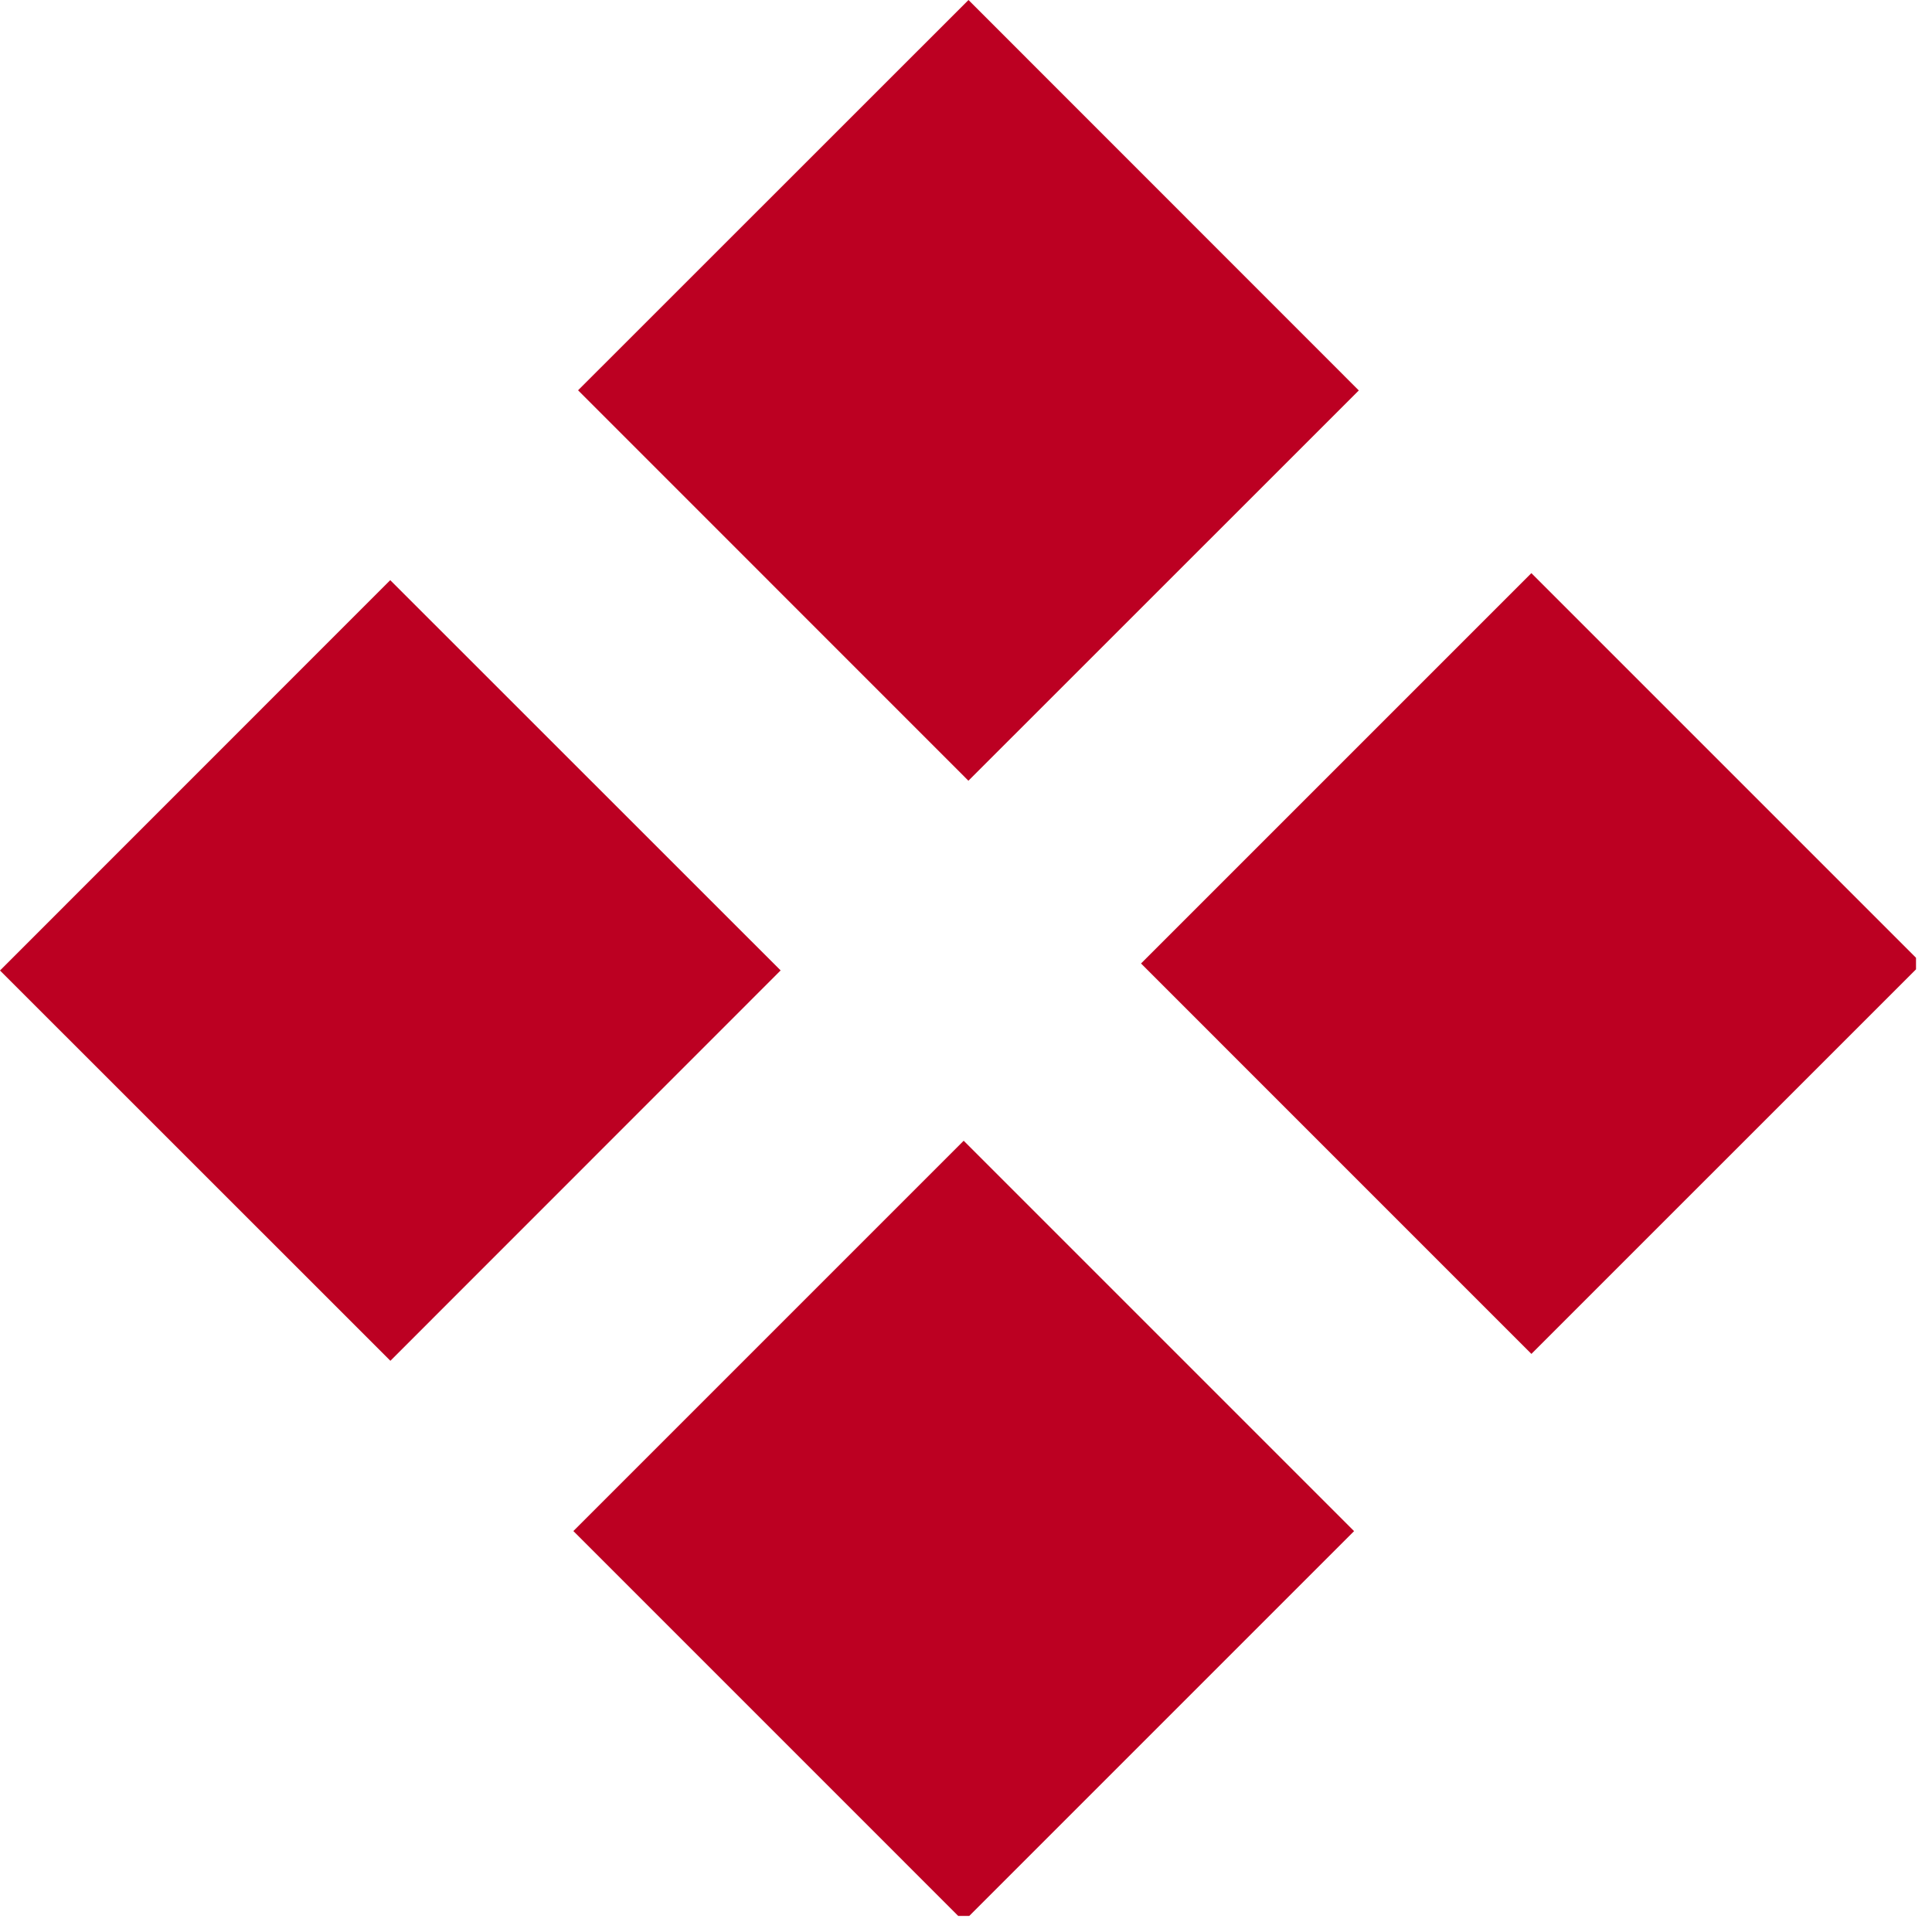 <?xml version="1.0" encoding="UTF-8"?> <svg xmlns="http://www.w3.org/2000/svg" width="76" height="76" viewBox="0 0 76 76" fill="none"> <g clip-path="url(#clip0)"> <path d="M15.351 22.822L0 38.177L15.357 53.53L30.708 38.174L15.351 22.822Z" fill="#BC0022"></path> <path d="M38.098 -0L22.74 15.353L38.095 30.712L53.452 15.359L38.098 -0Z" fill="#BC0022"></path> <path d="M37.909 44.874L22.555 60.228L37.911 75.585L53.266 60.231L37.909 44.874Z" fill="#BC0022"></path> <path d="M60.24 22.546L44.885 37.901L60.242 53.259L75.598 37.904L60.24 22.546Z" fill="#BC0022"></path> </g> <defs> <clipPath id="clip0"> <rect width="75.371" height="75.368" fill="white"></rect> </clipPath> </defs> </svg> 